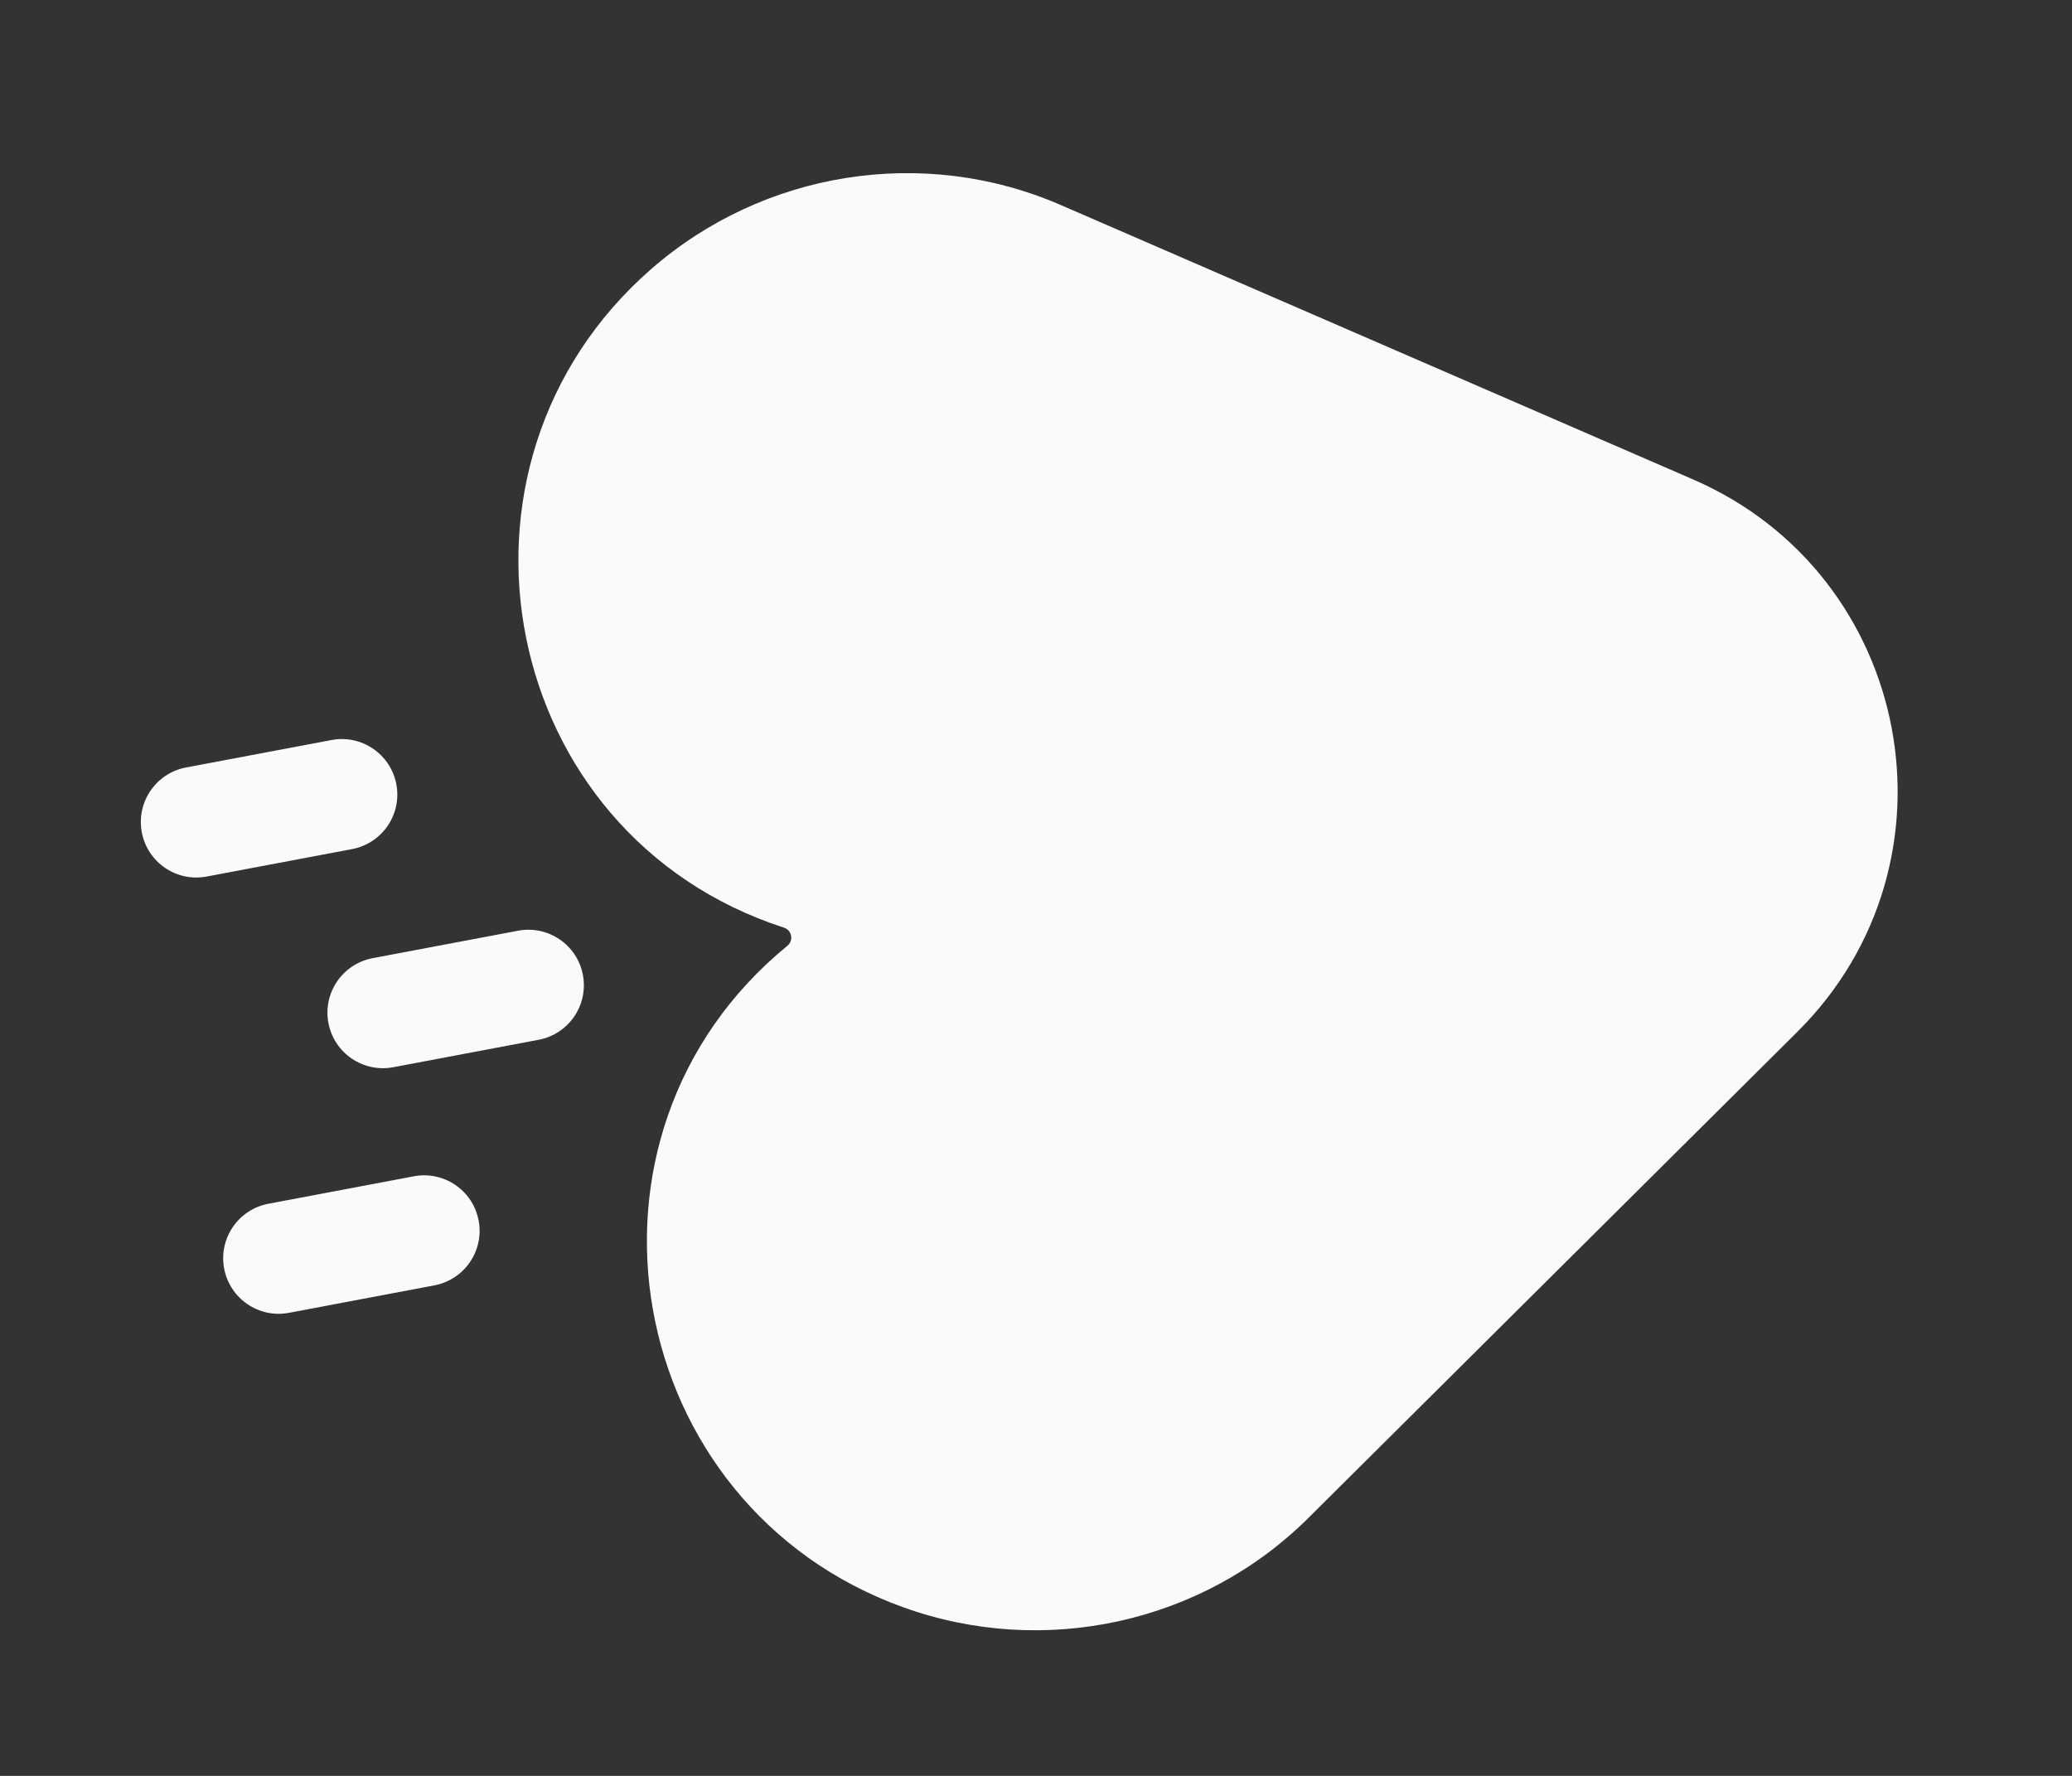 <svg width="28" height="24" viewBox="0 0 28 24" fill="none" xmlns="http://www.w3.org/2000/svg">
<rect x="0" y="0" width="28" height="24" fill="#333333" stroke="none"/>
<g id="Send 1">
<g id="Vector">
<path d="M24.288 13.945C26.59 11.658 25.856 7.77 22.879 6.479L14.333 2.77C12.476 1.964 10.313 2.311 8.793 3.642C5.758 6.299 6.738 11.289 10.595 12.537C10.701 12.571 10.727 12.71 10.641 12.781C7.504 15.348 8.41 20.352 12.205 21.721C14.105 22.406 16.246 21.941 17.682 20.513L24.288 13.945Z" fill="#FAFAFA"/>
<path d="M7.279 14.052C7.686 13.975 7.954 13.583 7.877 13.176C7.801 12.769 7.408 12.501 7.001 12.578L5.036 12.949C4.629 13.026 4.361 13.418 4.438 13.825C4.515 14.232 4.907 14.5 5.314 14.423L7.279 14.052Z" fill="#FAFAFA"/>
<path d="M5.356 10.599C5.433 11.006 5.165 11.398 4.758 11.475L2.792 11.846C2.385 11.923 1.993 11.655 1.916 11.248C1.84 10.841 2.107 10.449 2.514 10.372L4.48 10.001C4.887 9.924 5.279 10.192 5.356 10.599Z" fill="#FAFAFA"/>
<path d="M5.87 17.371C6.277 17.294 6.545 16.902 6.468 16.495C6.392 16.088 5.999 15.82 5.592 15.897L3.627 16.268C3.22 16.345 2.952 16.737 3.029 17.144C3.106 17.551 3.498 17.819 3.905 17.742L5.87 17.371Z" fill="#FAFAFA"/>
</g>
</g>
</svg>
